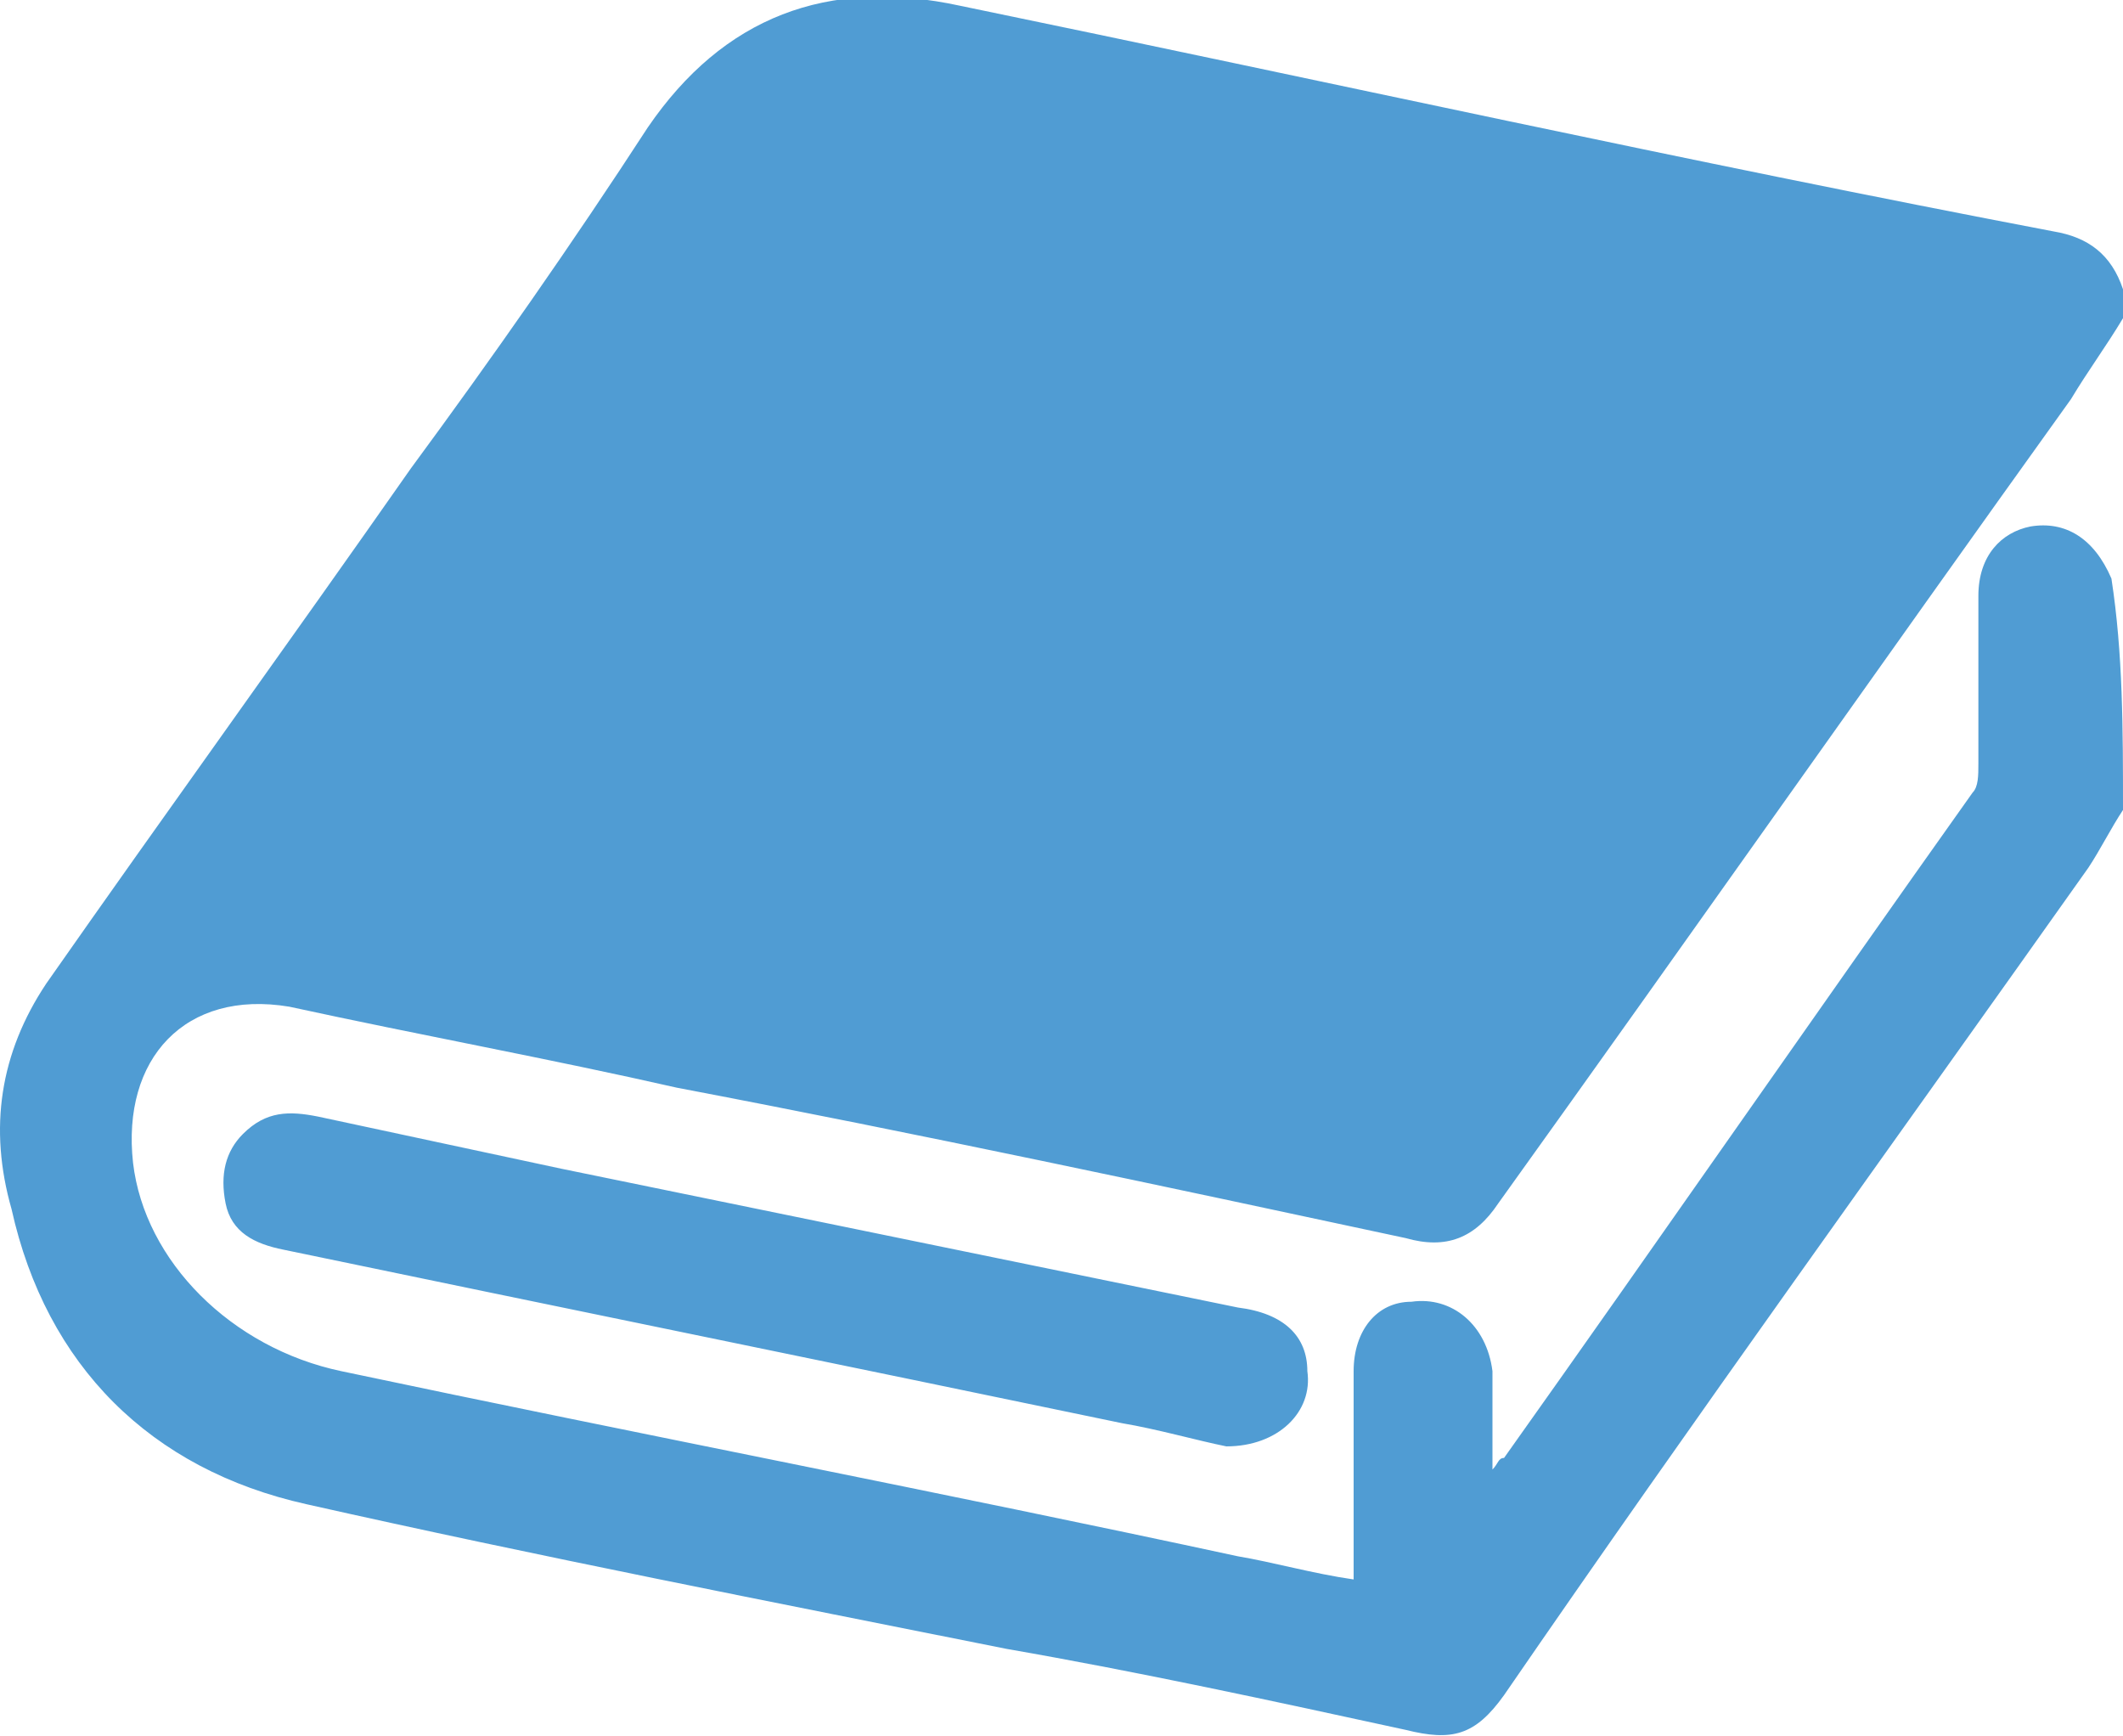 <?xml version="1.0" encoding="utf-8"?>
<!-- Generator: Adobe Illustrator 21.1.0, SVG Export Plug-In . SVG Version: 6.00 Build 0)  -->
<svg version="1.1" id="レイヤー_1" xmlns="http://www.w3.org/2000/svg" xmlns:xlink="http://www.w3.org/1999/xlink" x="0px"
	 y="0px" viewBox="0 0 36.7 30" style="enable-background:new 0 0 36.7 30;" xml:space="preserve">
<style type="text/css">
	.st0{fill:#509CD3;}
</style>
<path class="st0" d="M36.7,14c-0.2,0.3-0.4,0.7-0.6,1c-3.4,4.8-6.8,9.5-10.1,14.3c-0.5,0.7-0.9,0.8-1.7,0.6c-2.3-0.5-4.6-1-6.9-1.4
	c-4-0.8-8.1-1.6-12.1-2.5c-2.7-0.6-4.5-2.4-5.1-5.1C-0.2,19.5,0,18.2,0.8,17c2.1-3,4.2-5.9,6.3-8.9c1.4-1.9,2.8-3.9,4.1-5.9
	c1.3-1.9,3.1-2.6,5.4-2.1C22.9,1.4,29.2,2.8,35.5,4c0.6,0.1,1,0.4,1.2,1c0,0.2,0,0.3,0,0.5c-0.3,0.5-0.6,0.9-0.9,1.4
	c-3.3,4.6-6.6,9.3-9.9,13.9c-0.4,0.6-0.9,0.8-1.6,0.6c-4.2-0.9-8.4-1.8-12.6-2.6c-2.2-0.5-4.4-0.9-6.7-1.4c-1.8-0.3-2.9,0.9-2.7,2.7
	c0.2,1.7,1.7,3.2,3.6,3.6c5.2,1.1,10.4,2.1,15.5,3.2c0.6,0.1,1.3,0.3,2,0.4c0-0.2,0-0.3,0-0.4c0-1.1,0-2.2,0-3.2
	c0-0.7,0.4-1.2,1-1.2c0.7-0.1,1.3,0.4,1.4,1.2c0,0.5,0,1.1,0,1.7c0.1-0.1,0.1-0.2,0.2-0.2c2.7-3.8,5.4-7.7,8.1-11.5
	c0.1-0.1,0.1-0.3,0.1-0.5c0-1,0-1.9,0-2.9c0-0.7,0.4-1.1,0.9-1.2c0.6-0.1,1.1,0.2,1.4,0.9C36.7,11.3,36.7,12.6,36.7,14z M22.6,23.7
	c0-0.6-0.4-1-1.2-1.1c-3.9-0.8-7.8-1.6-11.7-2.4c-1.4-0.3-2.8-0.6-4.2-0.9c-0.5-0.1-0.9-0.1-1.3,0.3c-0.3,0.3-0.4,0.7-0.3,1.2
	c0.1,0.5,0.5,0.7,1,0.8c4.8,1,9.7,2,14.5,3c0.6,0.1,1.3,0.3,1.8,0.4C22.1,25,22.7,24.4,22.6,23.7z"/>
</svg>
